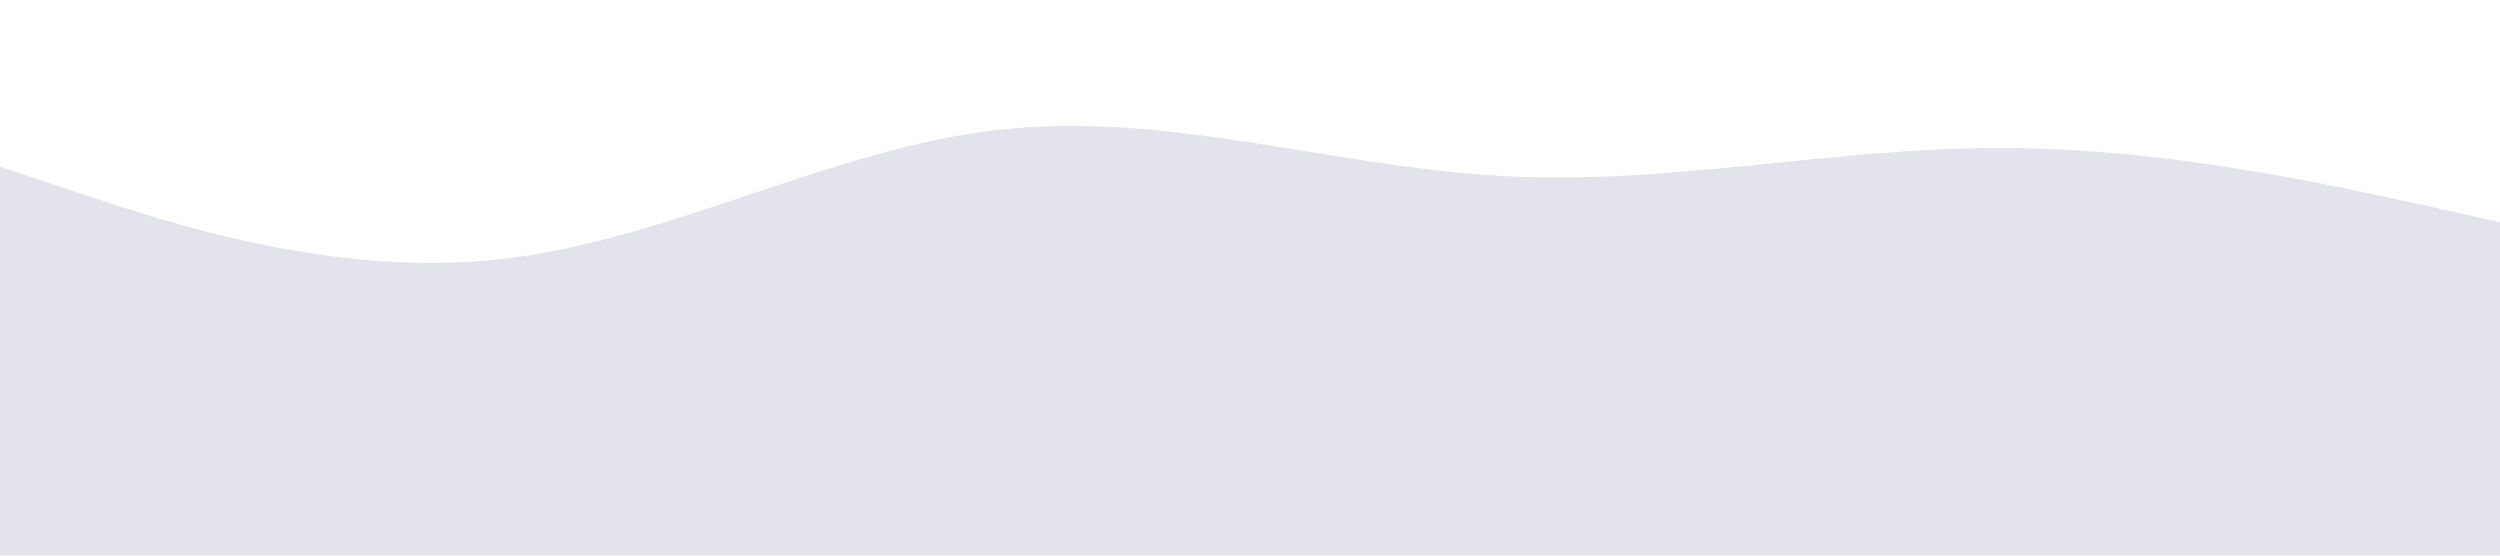 <?xml version="1.0" encoding="UTF-8" standalone="no"?> <svg xmlns="http://www.w3.org/2000/svg" viewBox="0 0 1440 320"> <path fill="#e2e3eb" fill-opacity="1" d="M0,96L48,112C96,128,192,160,288,149.3C384,139,480,85,576,74.7C672,64,768,96,864,101.3C960,107,1056,85,1152,85.3C1248,85,1344,107,1392,117.3L1440,128L1440,320L1392,320C1344,320,1248,320,1152,320C1056,320,960,320,864,320C768,320,672,320,576,320C480,320,384,320,288,320C192,320,96,320,48,320L0,320Z"></path> </svg> 